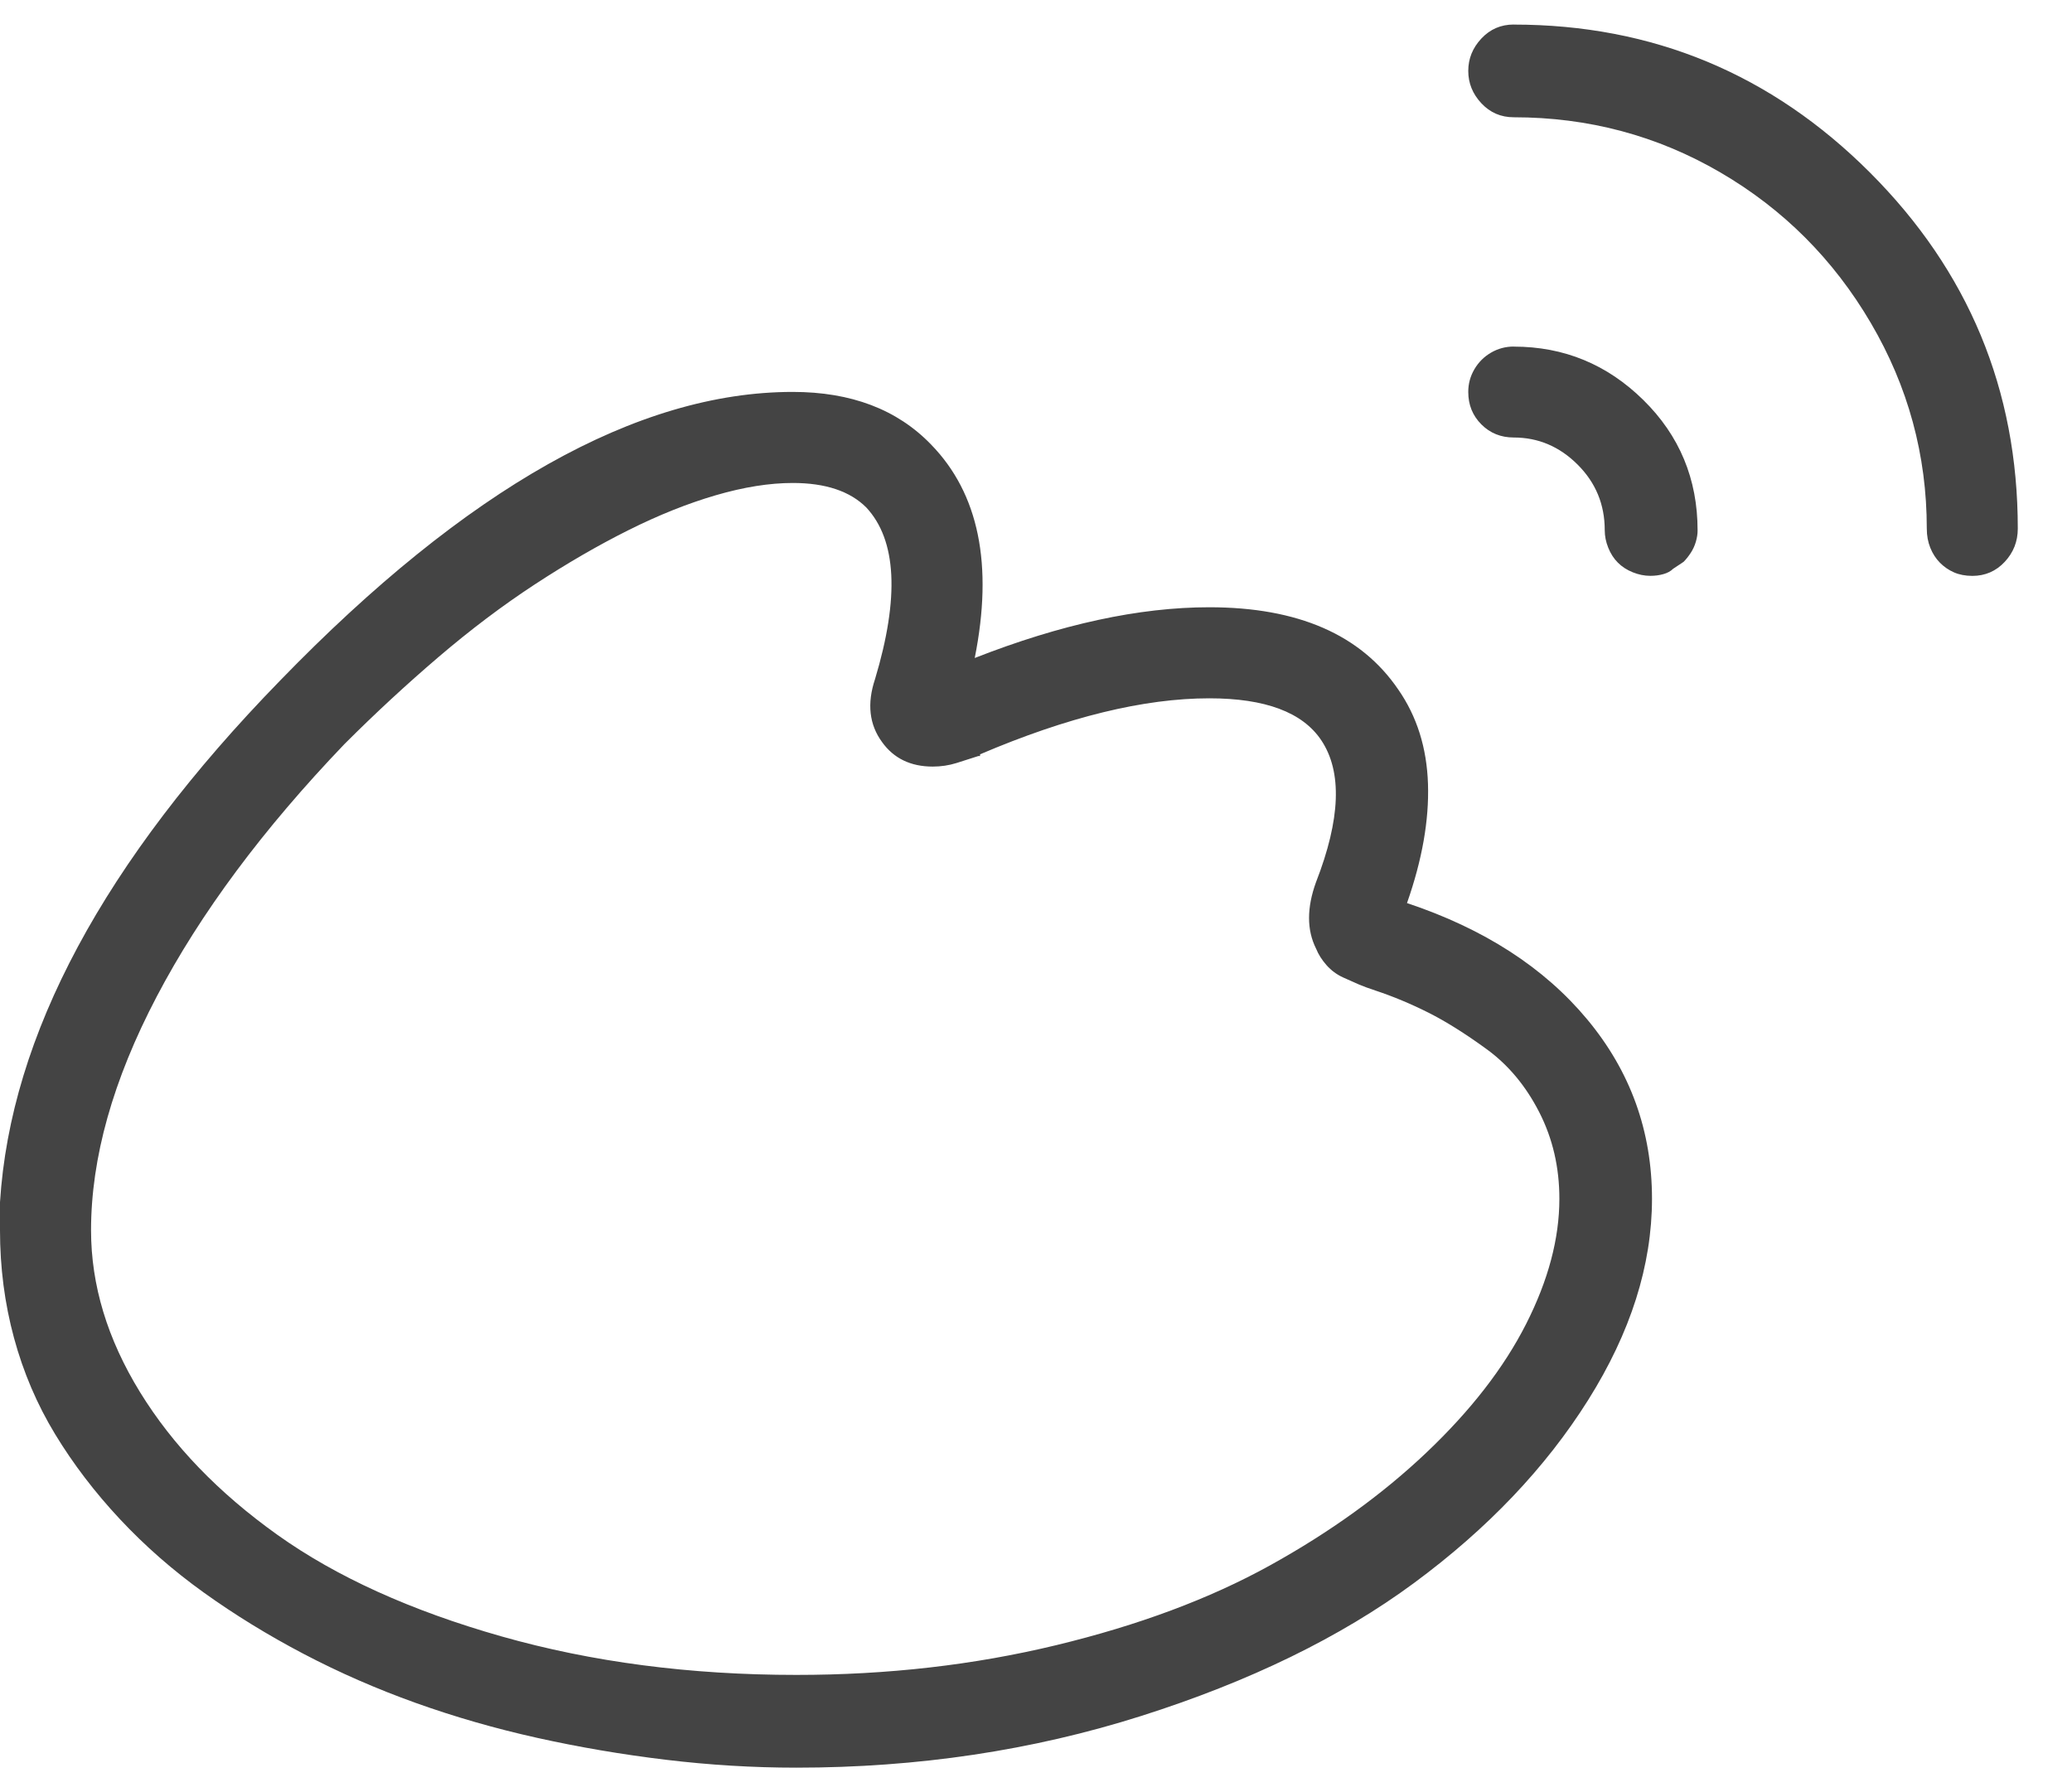 <?xml version="1.0" encoding="utf-8"?>
<!-- Generated by IcoMoon.io -->
<!DOCTYPE svg PUBLIC "-//W3C//DTD SVG 1.1//EN" "http://www.w3.org/Graphics/SVG/1.1/DTD/svg11.dtd">
<svg version="1.1" xmlns="http://www.w3.org/2000/svg" xmlns:xlink="http://www.w3.org/1999/xlink" width="37" height="32" viewBox="0 0 37 32">
<path fill="#444444" d="M27.031 0.438q-0.344 0-0.578 0.25t-0.234 0.578 0.234 0.578 0.578 0.25q2 0 3.688 0.984t2.688 2.688 1 3.672q0 0.188 0.063 0.344t0.172 0.266 0.25 0.172 0.328 0.063q0.344 0 0.578-0.25t0.234-0.594q0-3.719-2.641-6.359t-6.359-2.641zM27.031 6.188q-0.219 0-0.406 0.109t-0.297 0.297-0.109 0.406q0 0.344 0.234 0.578t0.578 0.234q0.656 0 1.141 0.484t0.484 1.172q0 0.156 0.063 0.313t0.172 0.266 0.266 0.172 0.313 0.063q0.125 0 0.234-0.031t0.172-0.094l0.188-0.125q0.063-0.063 0.125-0.156t0.094-0.203 0.031-0.203q0-1.375-0.969-2.328t-2.313-0.953zM14.219 31.563q3.25 0 6.156-0.922t4.875-2.375 3.109-3.266 1.141-3.594q0-1.813-1.156-3.203t-3.219-2.078q0.406-1.156 0.375-2.125t-0.531-1.688q-1-1.469-3.375-1.469-1.875 0-4.188 0.906 0.5-2.5-0.781-3.813-0.906-0.938-2.469-0.938-4.156 0-9.156 5.156-4.719 4.844-5 9.313v0.5q0 1 0.25 1.922t0.734 1.719 1.156 1.516 1.5 1.313 1.781 1.094 2 0.875 2.172 0.625 2.297 0.391 2.328 0.141zM6.156 13.281q0.813-0.813 1.672-1.547t1.719-1.297 1.672-0.969 1.563-0.625 1.375-0.219q0.875 0 1.313 0.438 0.813 0.875 0.156 3.063-0.219 0.656 0.125 1.125 0.313 0.438 0.906 0.438 0.219 0 0.422-0.063t0.391-0.125h0.031v-0.031q2.344-1 4.094-1 1.5 0 2 0.75 0.563 0.844-0.094 2.531-0.25 0.688 0 1.188 0.063 0.156 0.188 0.297t0.297 0.219 0.281 0.125 0.297 0.109q0.469 0.156 0.938 0.391t1.047 0.656 0.938 1.125 0.359 1.547q0 1.063-0.594 2.234t-1.781 2.297-2.797 2.016-3.813 1.422-4.641 0.531q-2.844 0-5.266-0.688t-4-1.813-2.453-2.547-0.875-2.891q0-1.938 1.172-4.172t3.359-4.516z"></path>
</svg>
